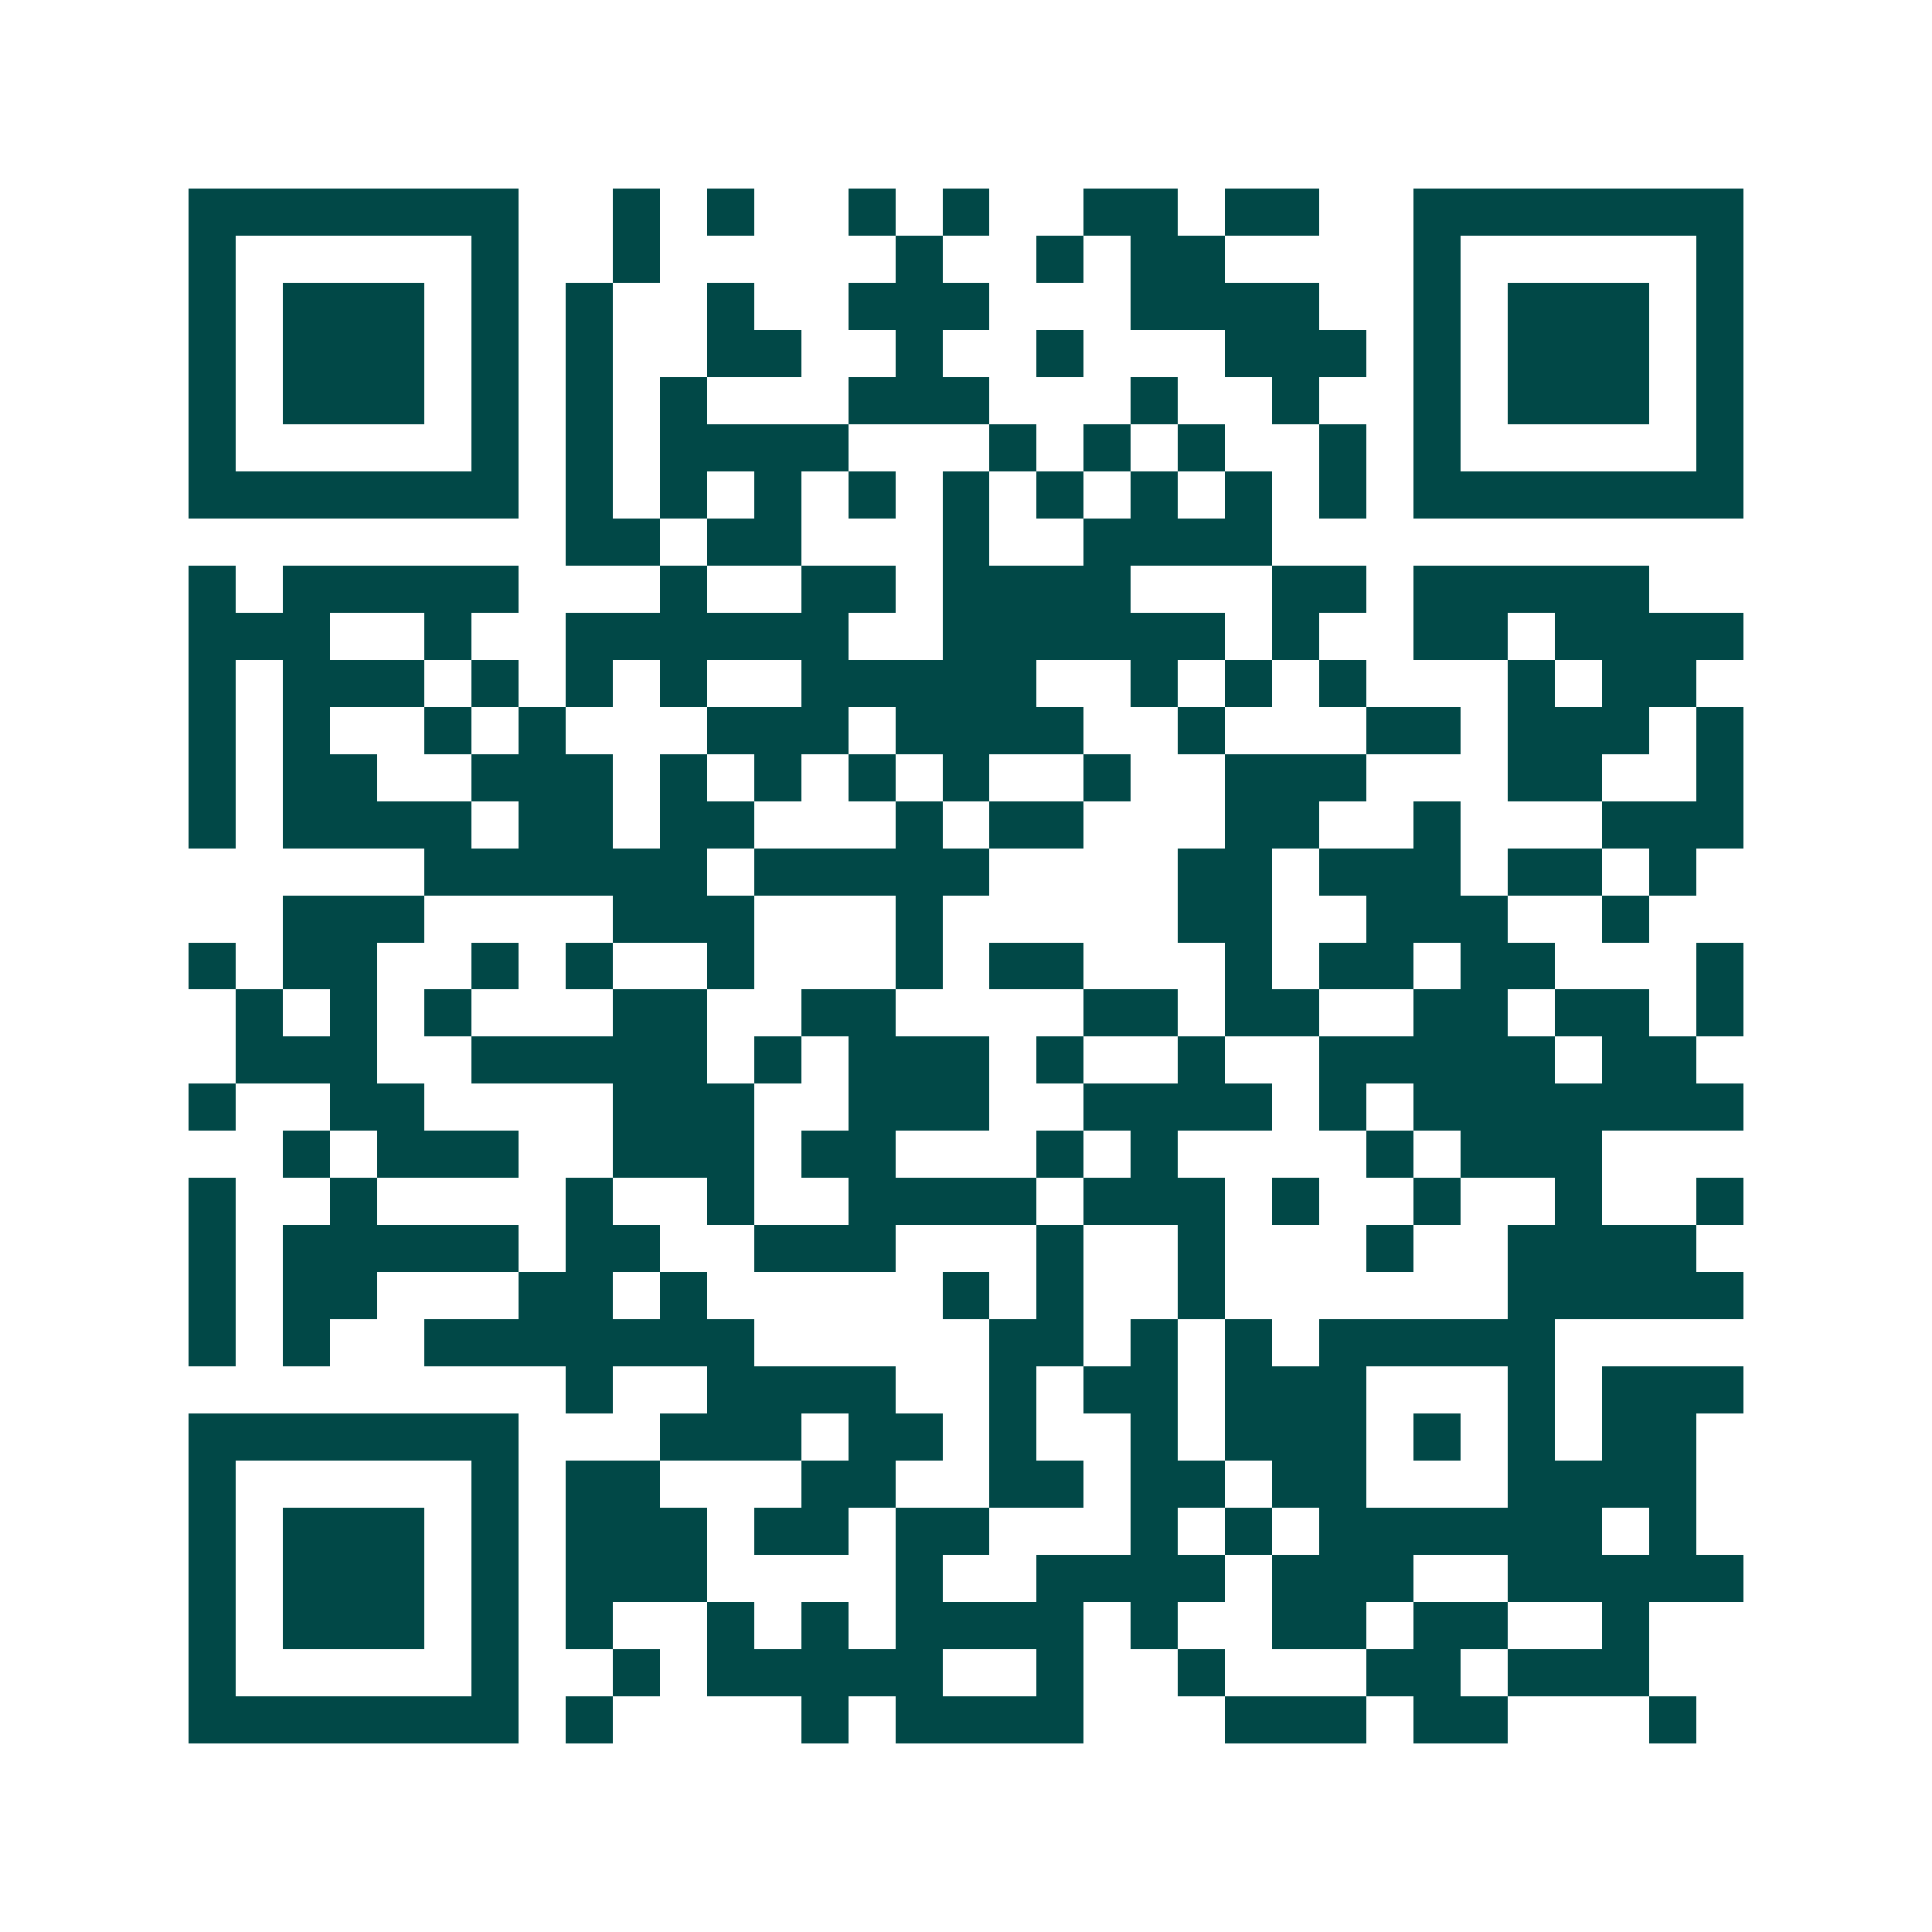 <svg xmlns="http://www.w3.org/2000/svg" width="200" height="200" viewBox="0 0 41 41" shape-rendering="crispEdges"><path fill="#ffffff" d="M0 0h41v41H0z"/><path stroke="#014847" d="M4 4.5h7m2 0h1m1 0h1m2 0h1m1 0h1m2 0h2m1 0h2m2 0h7M4 5.5h1m5 0h1m2 0h1m5 0h1m2 0h1m1 0h2m4 0h1m5 0h1M4 6.5h1m1 0h3m1 0h1m1 0h1m2 0h1m2 0h3m3 0h4m2 0h1m1 0h3m1 0h1M4 7.5h1m1 0h3m1 0h1m1 0h1m2 0h2m2 0h1m2 0h1m3 0h3m1 0h1m1 0h3m1 0h1M4 8.5h1m1 0h3m1 0h1m1 0h1m1 0h1m3 0h3m3 0h1m2 0h1m2 0h1m1 0h3m1 0h1M4 9.5h1m5 0h1m1 0h1m1 0h4m3 0h1m1 0h1m1 0h1m2 0h1m1 0h1m5 0h1M4 10.5h7m1 0h1m1 0h1m1 0h1m1 0h1m1 0h1m1 0h1m1 0h1m1 0h1m1 0h1m1 0h7M12 11.5h2m1 0h2m3 0h1m2 0h4M4 12.5h1m1 0h5m3 0h1m2 0h2m1 0h4m3 0h2m1 0h5M4 13.5h3m2 0h1m2 0h6m2 0h6m1 0h1m2 0h2m1 0h4M4 14.5h1m1 0h3m1 0h1m1 0h1m1 0h1m2 0h5m2 0h1m1 0h1m1 0h1m3 0h1m1 0h2M4 15.5h1m1 0h1m2 0h1m1 0h1m3 0h3m1 0h4m2 0h1m3 0h2m1 0h3m1 0h1M4 16.5h1m1 0h2m2 0h3m1 0h1m1 0h1m1 0h1m1 0h1m2 0h1m2 0h3m3 0h2m2 0h1M4 17.5h1m1 0h4m1 0h2m1 0h2m3 0h1m1 0h2m3 0h2m2 0h1m3 0h3M9 18.5h6m1 0h5m4 0h2m1 0h3m1 0h2m1 0h1M6 19.5h3m4 0h3m3 0h1m5 0h2m2 0h3m2 0h1M4 20.5h1m1 0h2m2 0h1m1 0h1m2 0h1m3 0h1m1 0h2m3 0h1m1 0h2m1 0h2m3 0h1M5 21.5h1m1 0h1m1 0h1m3 0h2m2 0h2m4 0h2m1 0h2m2 0h2m1 0h2m1 0h1M5 22.5h3m2 0h5m1 0h1m1 0h3m1 0h1m2 0h1m2 0h5m1 0h2M4 23.5h1m2 0h2m4 0h3m2 0h3m2 0h4m1 0h1m1 0h7M6 24.5h1m1 0h3m2 0h3m1 0h2m3 0h1m1 0h1m4 0h1m1 0h3M4 25.5h1m2 0h1m4 0h1m2 0h1m2 0h4m1 0h3m1 0h1m2 0h1m2 0h1m2 0h1M4 26.5h1m1 0h5m1 0h2m2 0h3m3 0h1m2 0h1m3 0h1m2 0h4M4 27.5h1m1 0h2m3 0h2m1 0h1m5 0h1m1 0h1m2 0h1m6 0h5M4 28.5h1m1 0h1m2 0h7m5 0h2m1 0h1m1 0h1m1 0h5M12 29.5h1m2 0h4m2 0h1m1 0h2m1 0h3m3 0h1m1 0h3M4 30.5h7m3 0h3m1 0h2m1 0h1m2 0h1m1 0h3m1 0h1m1 0h1m1 0h2M4 31.5h1m5 0h1m1 0h2m3 0h2m2 0h2m1 0h2m1 0h2m3 0h4M4 32.5h1m1 0h3m1 0h1m1 0h3m1 0h2m1 0h2m3 0h1m1 0h1m1 0h6m1 0h1M4 33.5h1m1 0h3m1 0h1m1 0h3m4 0h1m2 0h4m1 0h3m2 0h5M4 34.5h1m1 0h3m1 0h1m1 0h1m2 0h1m1 0h1m1 0h4m1 0h1m2 0h2m1 0h2m2 0h1M4 35.5h1m5 0h1m2 0h1m1 0h5m2 0h1m2 0h1m3 0h2m1 0h3M4 36.5h7m1 0h1m4 0h1m1 0h4m3 0h3m1 0h2m3 0h1"/></svg>
